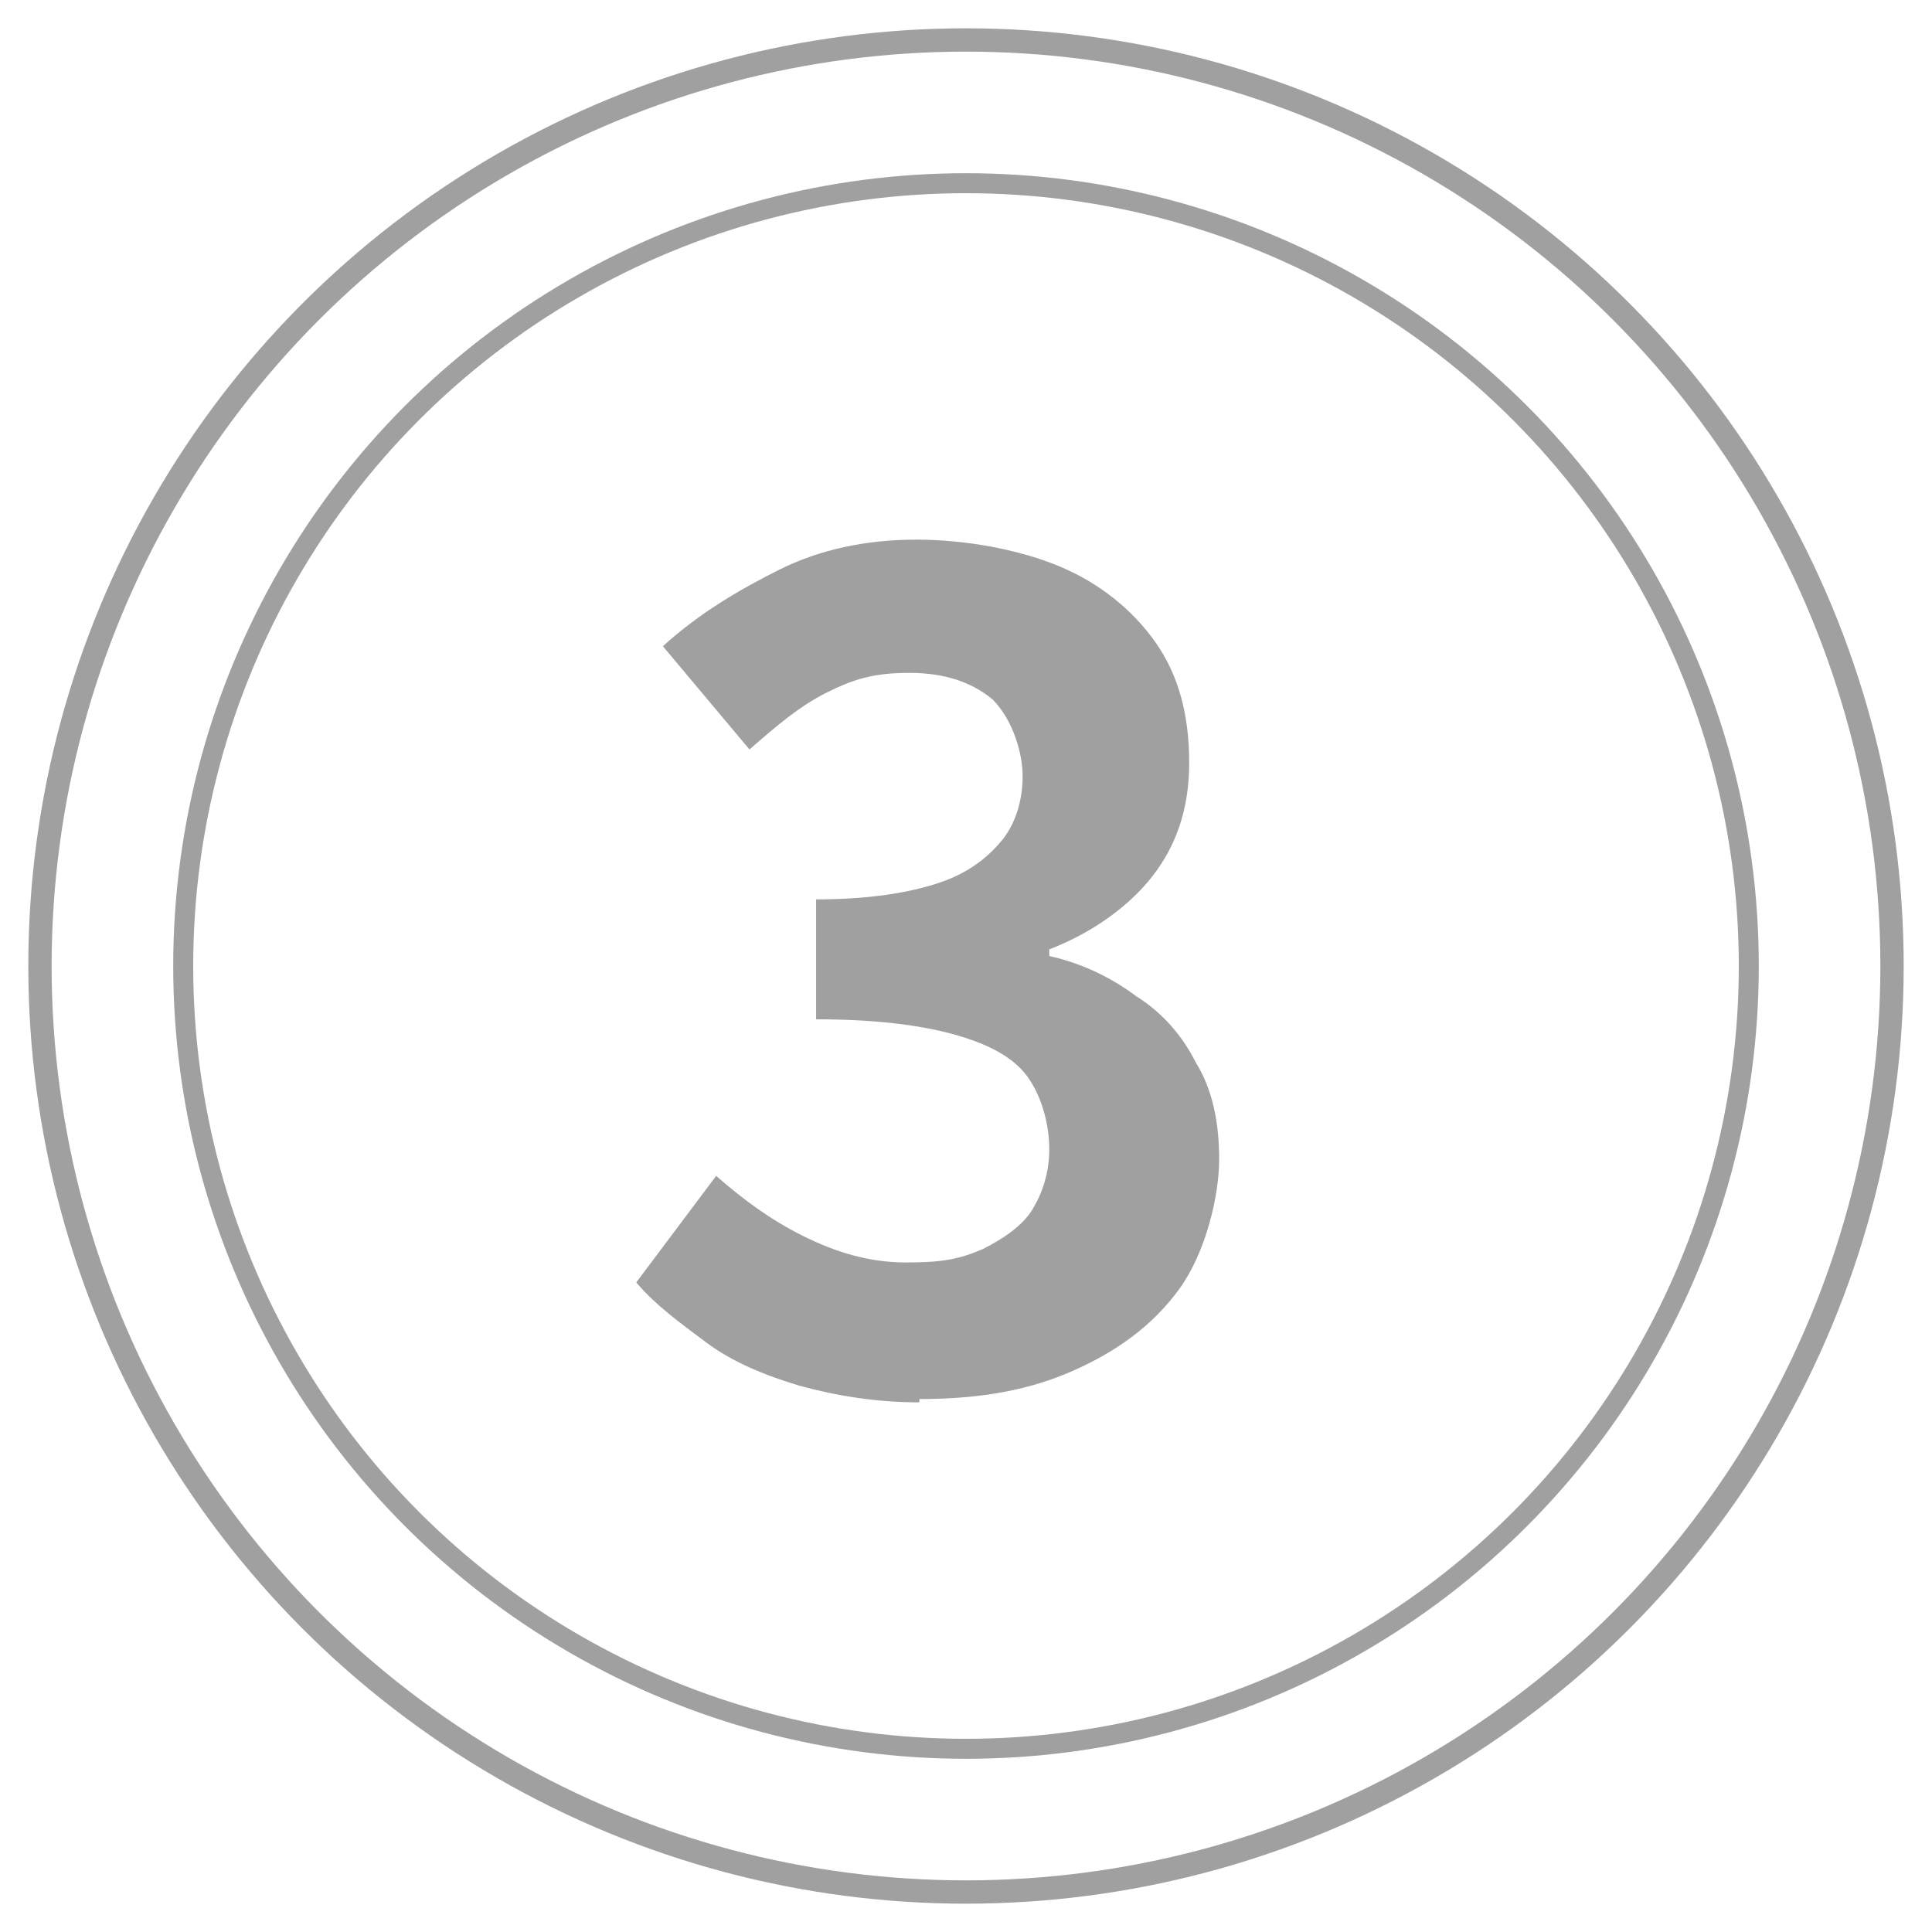 <?xml version="1.0" encoding="UTF-8"?>
<svg id="_レイヤー_2" xmlns="http://www.w3.org/2000/svg" version="1.1" viewBox="0 0 58 58">
  <!-- Generator: Adobe Illustrator 29.0.1, SVG Export Plug-In . SVG Version: 2.1.0 Build 192)  -->
  <defs>
    <style>
      .st0 {
        stroke-width: .7px;
      }

      .st0, .st1 {
        fill: none;
        stroke: #a0a0a0;
        stroke-miterlimit: 10;
      }

      .st2 {
        fill: #a0a0a0;
      }

      .st1 {
        stroke-width: .6px;
      }
    </style>
  </defs>
  <g id="_レイヤー_3">
    <path class="st2" d="M27.6,42.1c-1.3,0-2.5-.2-3.6-.5-1-.3-2-.7-2.8-1.3s-1.5-1.1-2.1-1.8l2.4-3.2c.8.7,1.6,1.3,2.6,1.8s2,.8,3.1.8,1.6-.1,2.3-.4c.6-.3,1.2-.7,1.5-1.2s.5-1.1.5-1.8-.2-1.5-.6-2.1c-.4-.6-1.1-1-2.1-1.3s-2.4-.5-4.3-.5v-3.6c1.6,0,2.8-.2,3.7-.5s1.5-.8,1.9-1.3c.4-.5.6-1.2.6-1.9s-.3-1.7-.9-2.3c-.6-.5-1.4-.8-2.5-.8s-1.7.2-2.5.6-1.5,1-2.3,1.7l-2.6-3.1c1.1-1,2.3-1.7,3.5-2.3s2.6-.9,4.1-.9,3.1.3,4.3.8c1.2.5,2.2,1.3,2.9,2.3s1,2.2,1,3.6-.4,2.5-1.1,3.4c-.7.9-1.8,1.7-3.1,2.2v.2c.9.2,1.8.6,2.6,1.2.8.5,1.4,1.2,1.8,2,.5.8.7,1.8.7,2.9s-.4,2.8-1.2,3.9-1.9,1.9-3.3,2.5c-1.4.6-2.9.8-4.5.8h0Z"/>
    <circle class="st0" cx="29" cy="29" r="27.8"/>
    <circle class="st1" cx="29" cy="29" r="23.5"/>
  </g>
</svg>